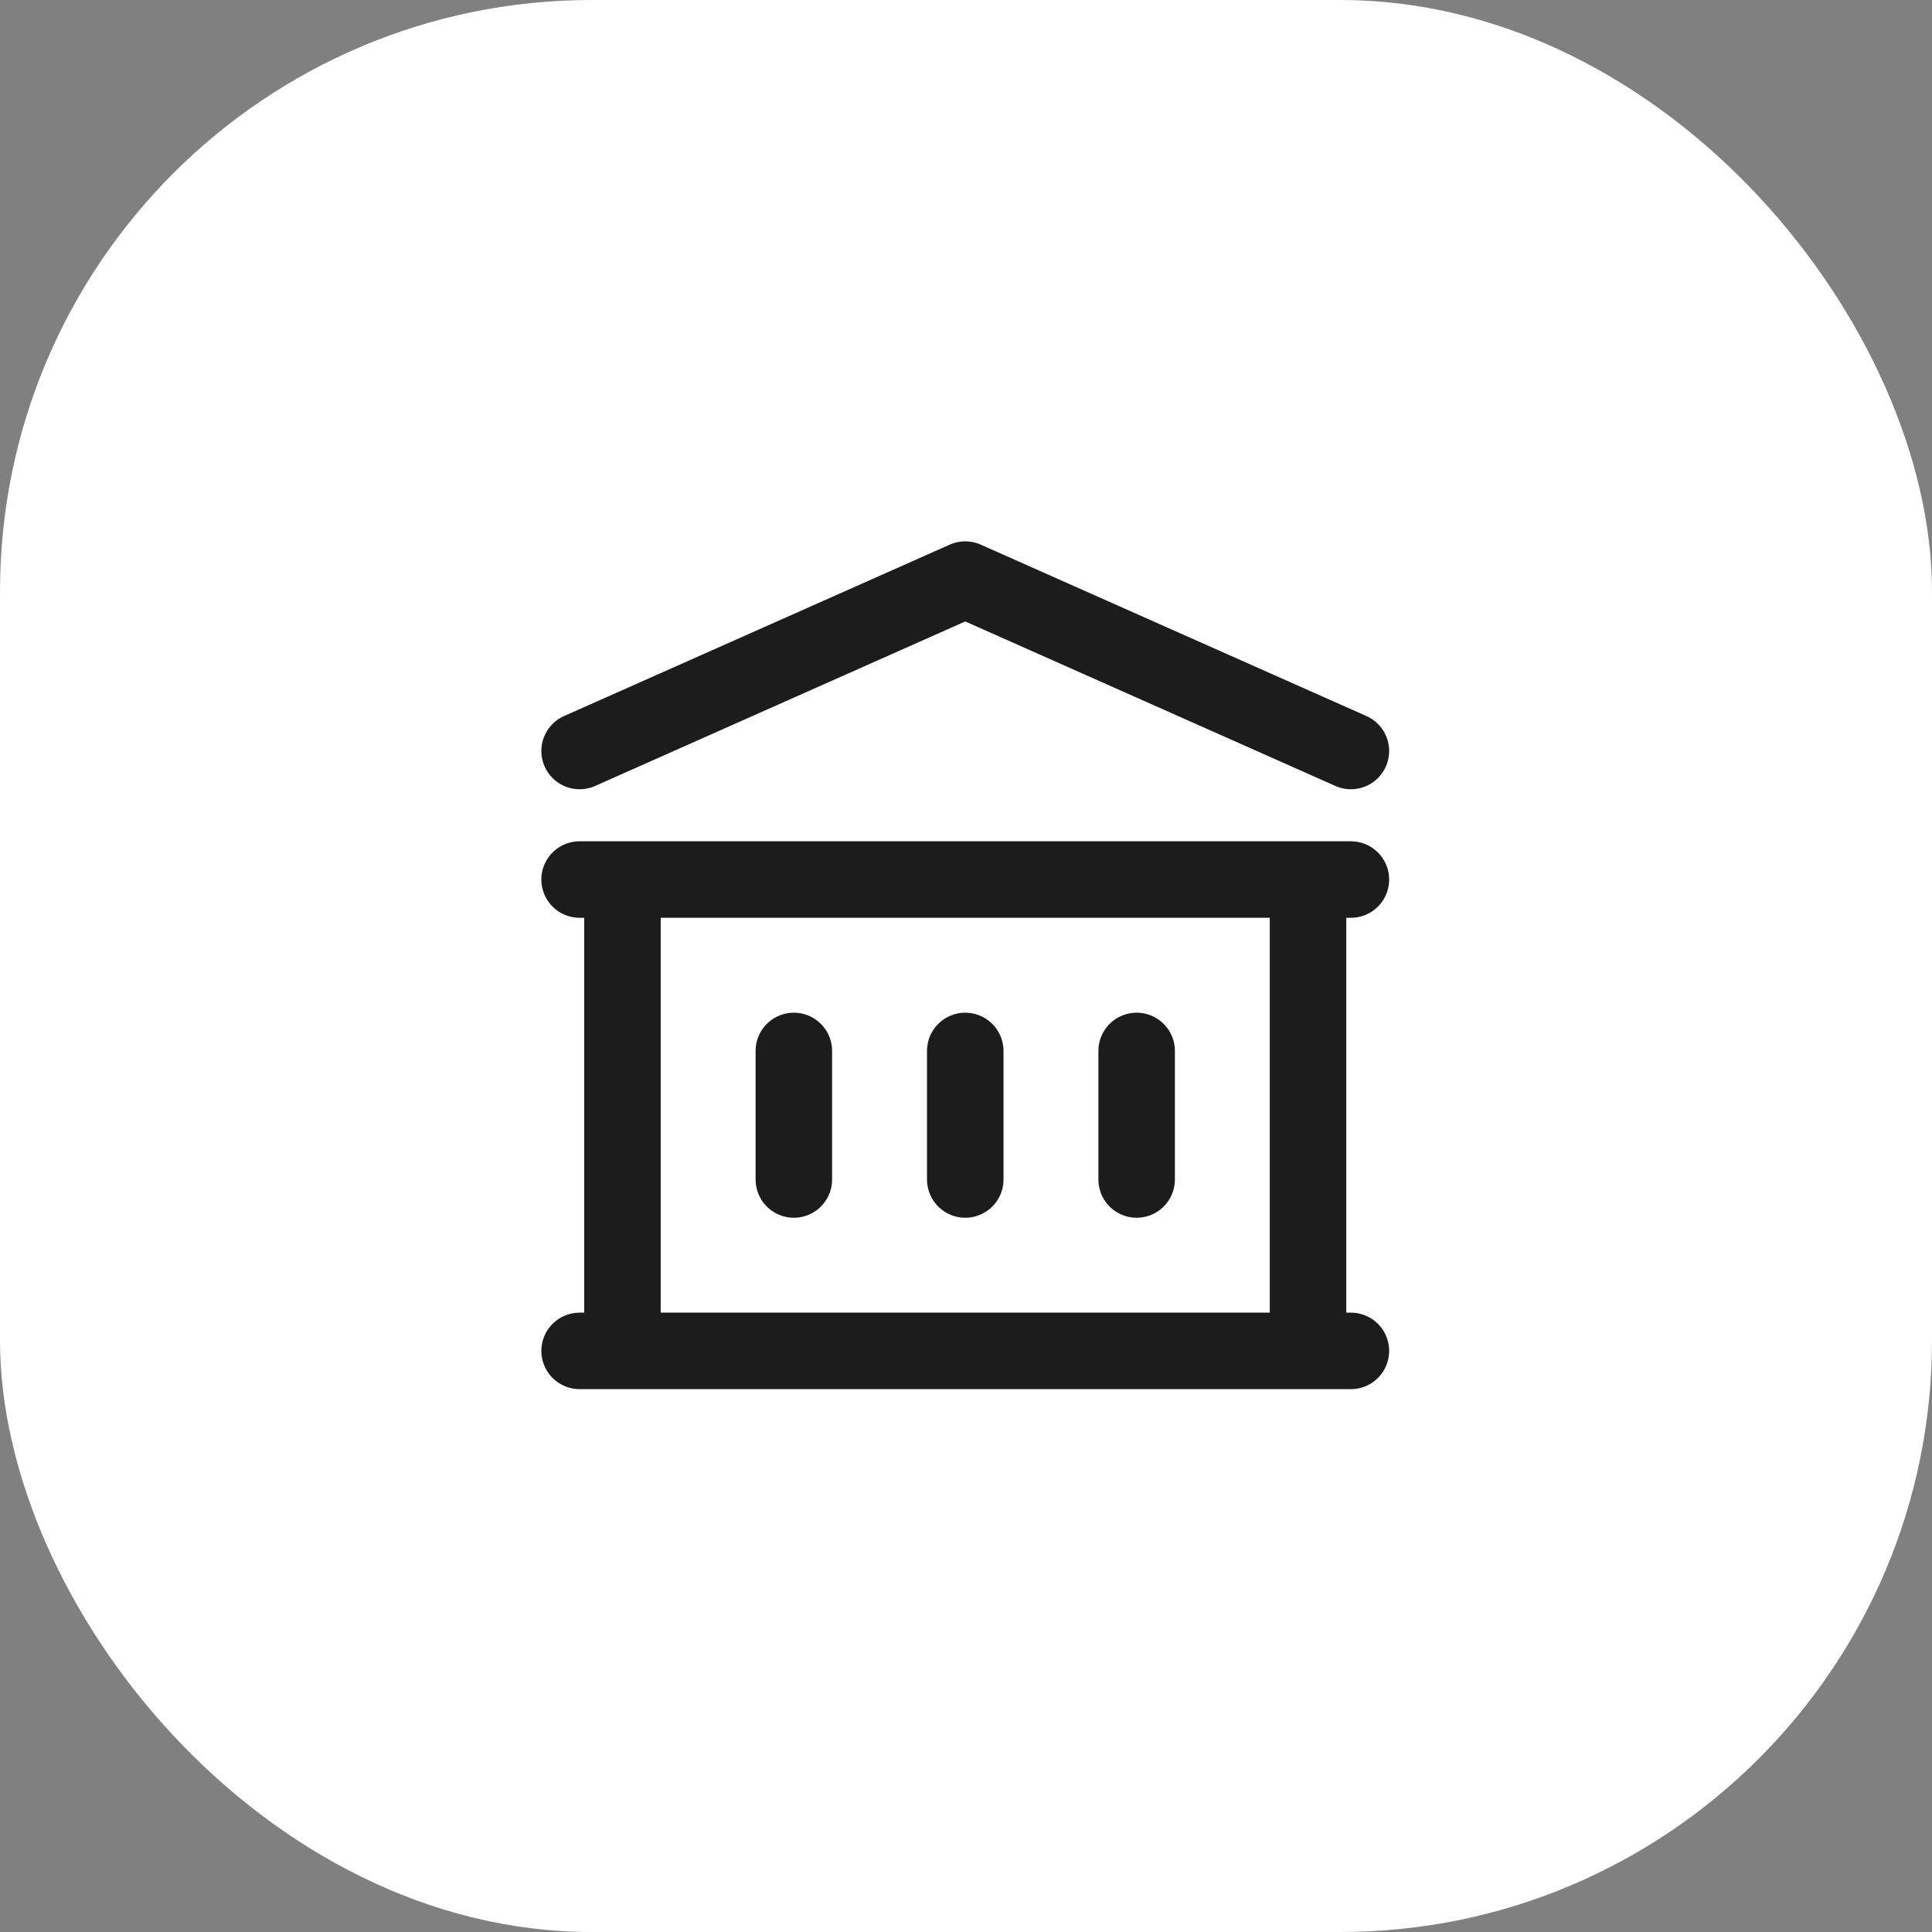 <svg width="160" height="160" viewBox="0 0 160 160" fill="none" xmlns="http://www.w3.org/2000/svg">
<rect x="0" y="0" width="160" height="160" fill="#808080" stroke="none"/>
<rect width="160" height="160" rx="49" fill="white"/>
<path d="M65.743 87.035V97.681M79.938 87.035V97.681M94.132 87.035V97.681M48 111.875H111.875M48 72.84H111.875M48 62.194L79.938 48L111.875 62.194M51.549 72.84H108.326V111.875H51.549V72.84Z" stroke="#1C1C1C" stroke-width="6.335" stroke-linecap="round" stroke-linejoin="round"/>
</svg>
